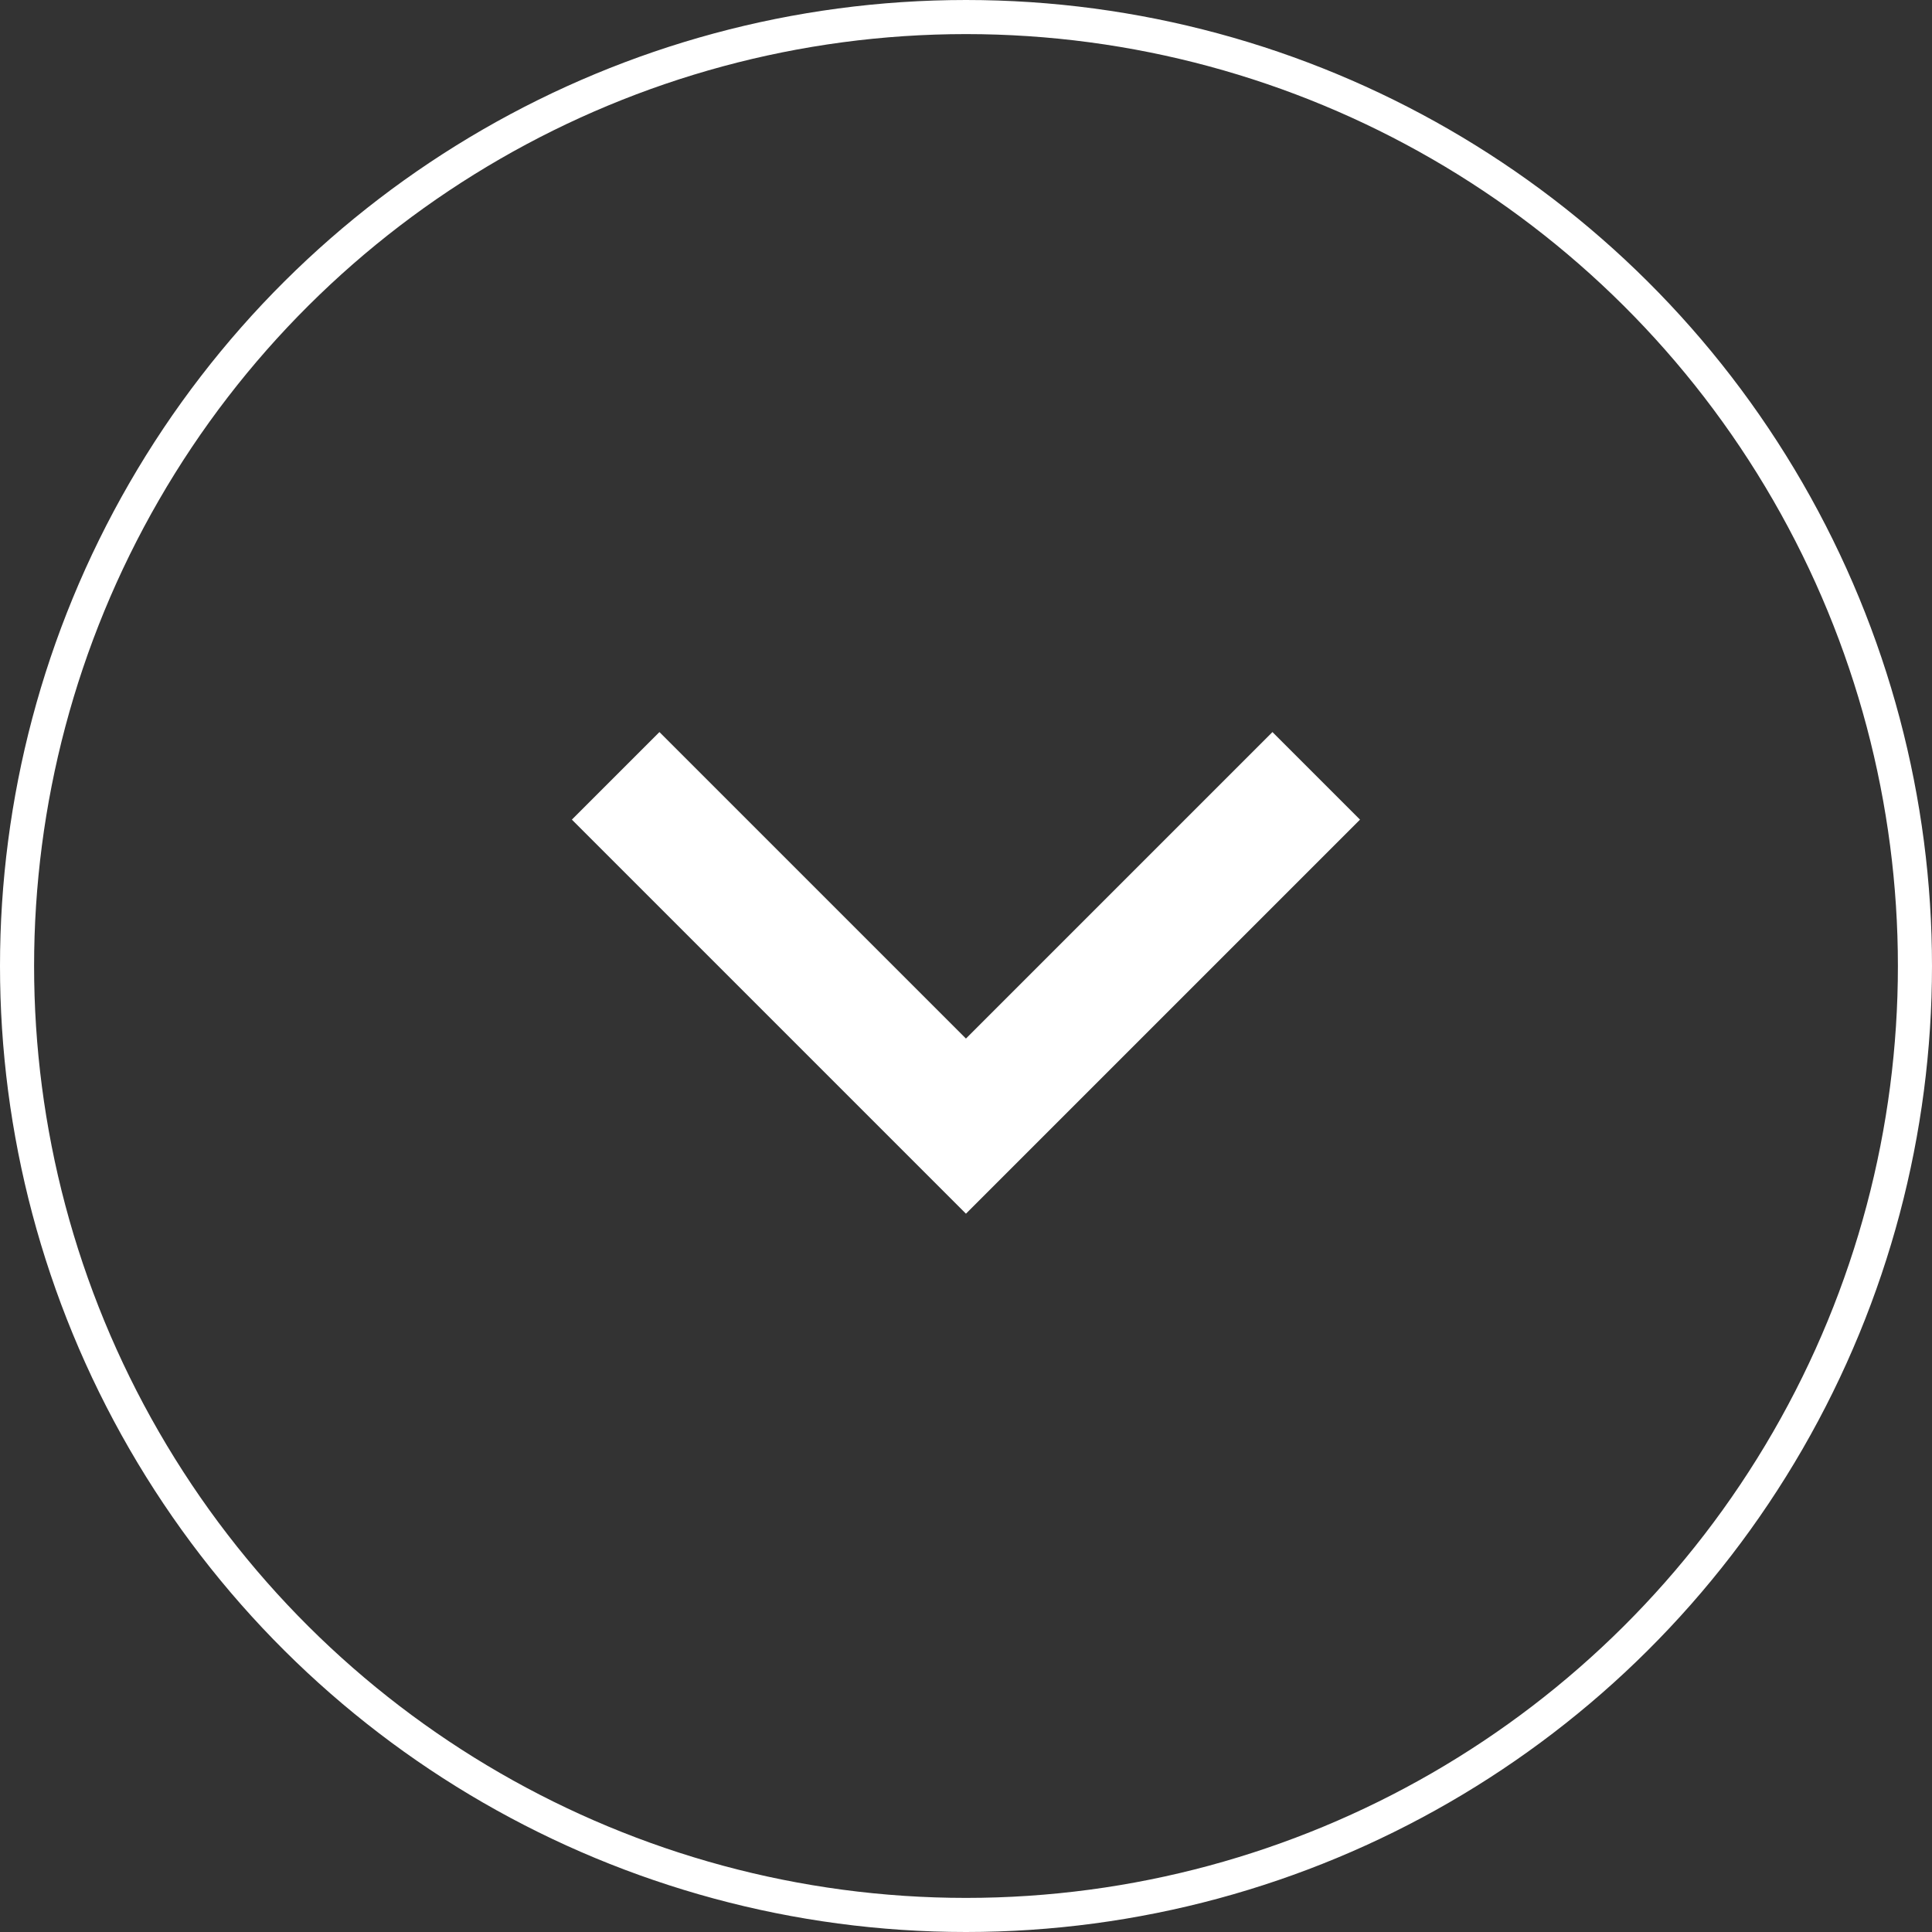 <svg width="34" height="34" viewBox="0 0 34 34" fill="none" xmlns="http://www.w3.org/2000/svg">
<rect x="0" y="0" width="34" height="34" fill="#333333" stroke="none"/>
<path d="M16.999 18.277L22.393 12.883L23.934 14.424L16.999 21.359L10.064 14.424L11.605 12.883L16.999 18.277Z" fill="white" fill-opacity="1"/>
<circle cx="17" cy="17" r="16.7" transform="rotate(90 17 17)" stroke="white" stroke-opacity="1" stroke-width="0.6"/>
</svg>
